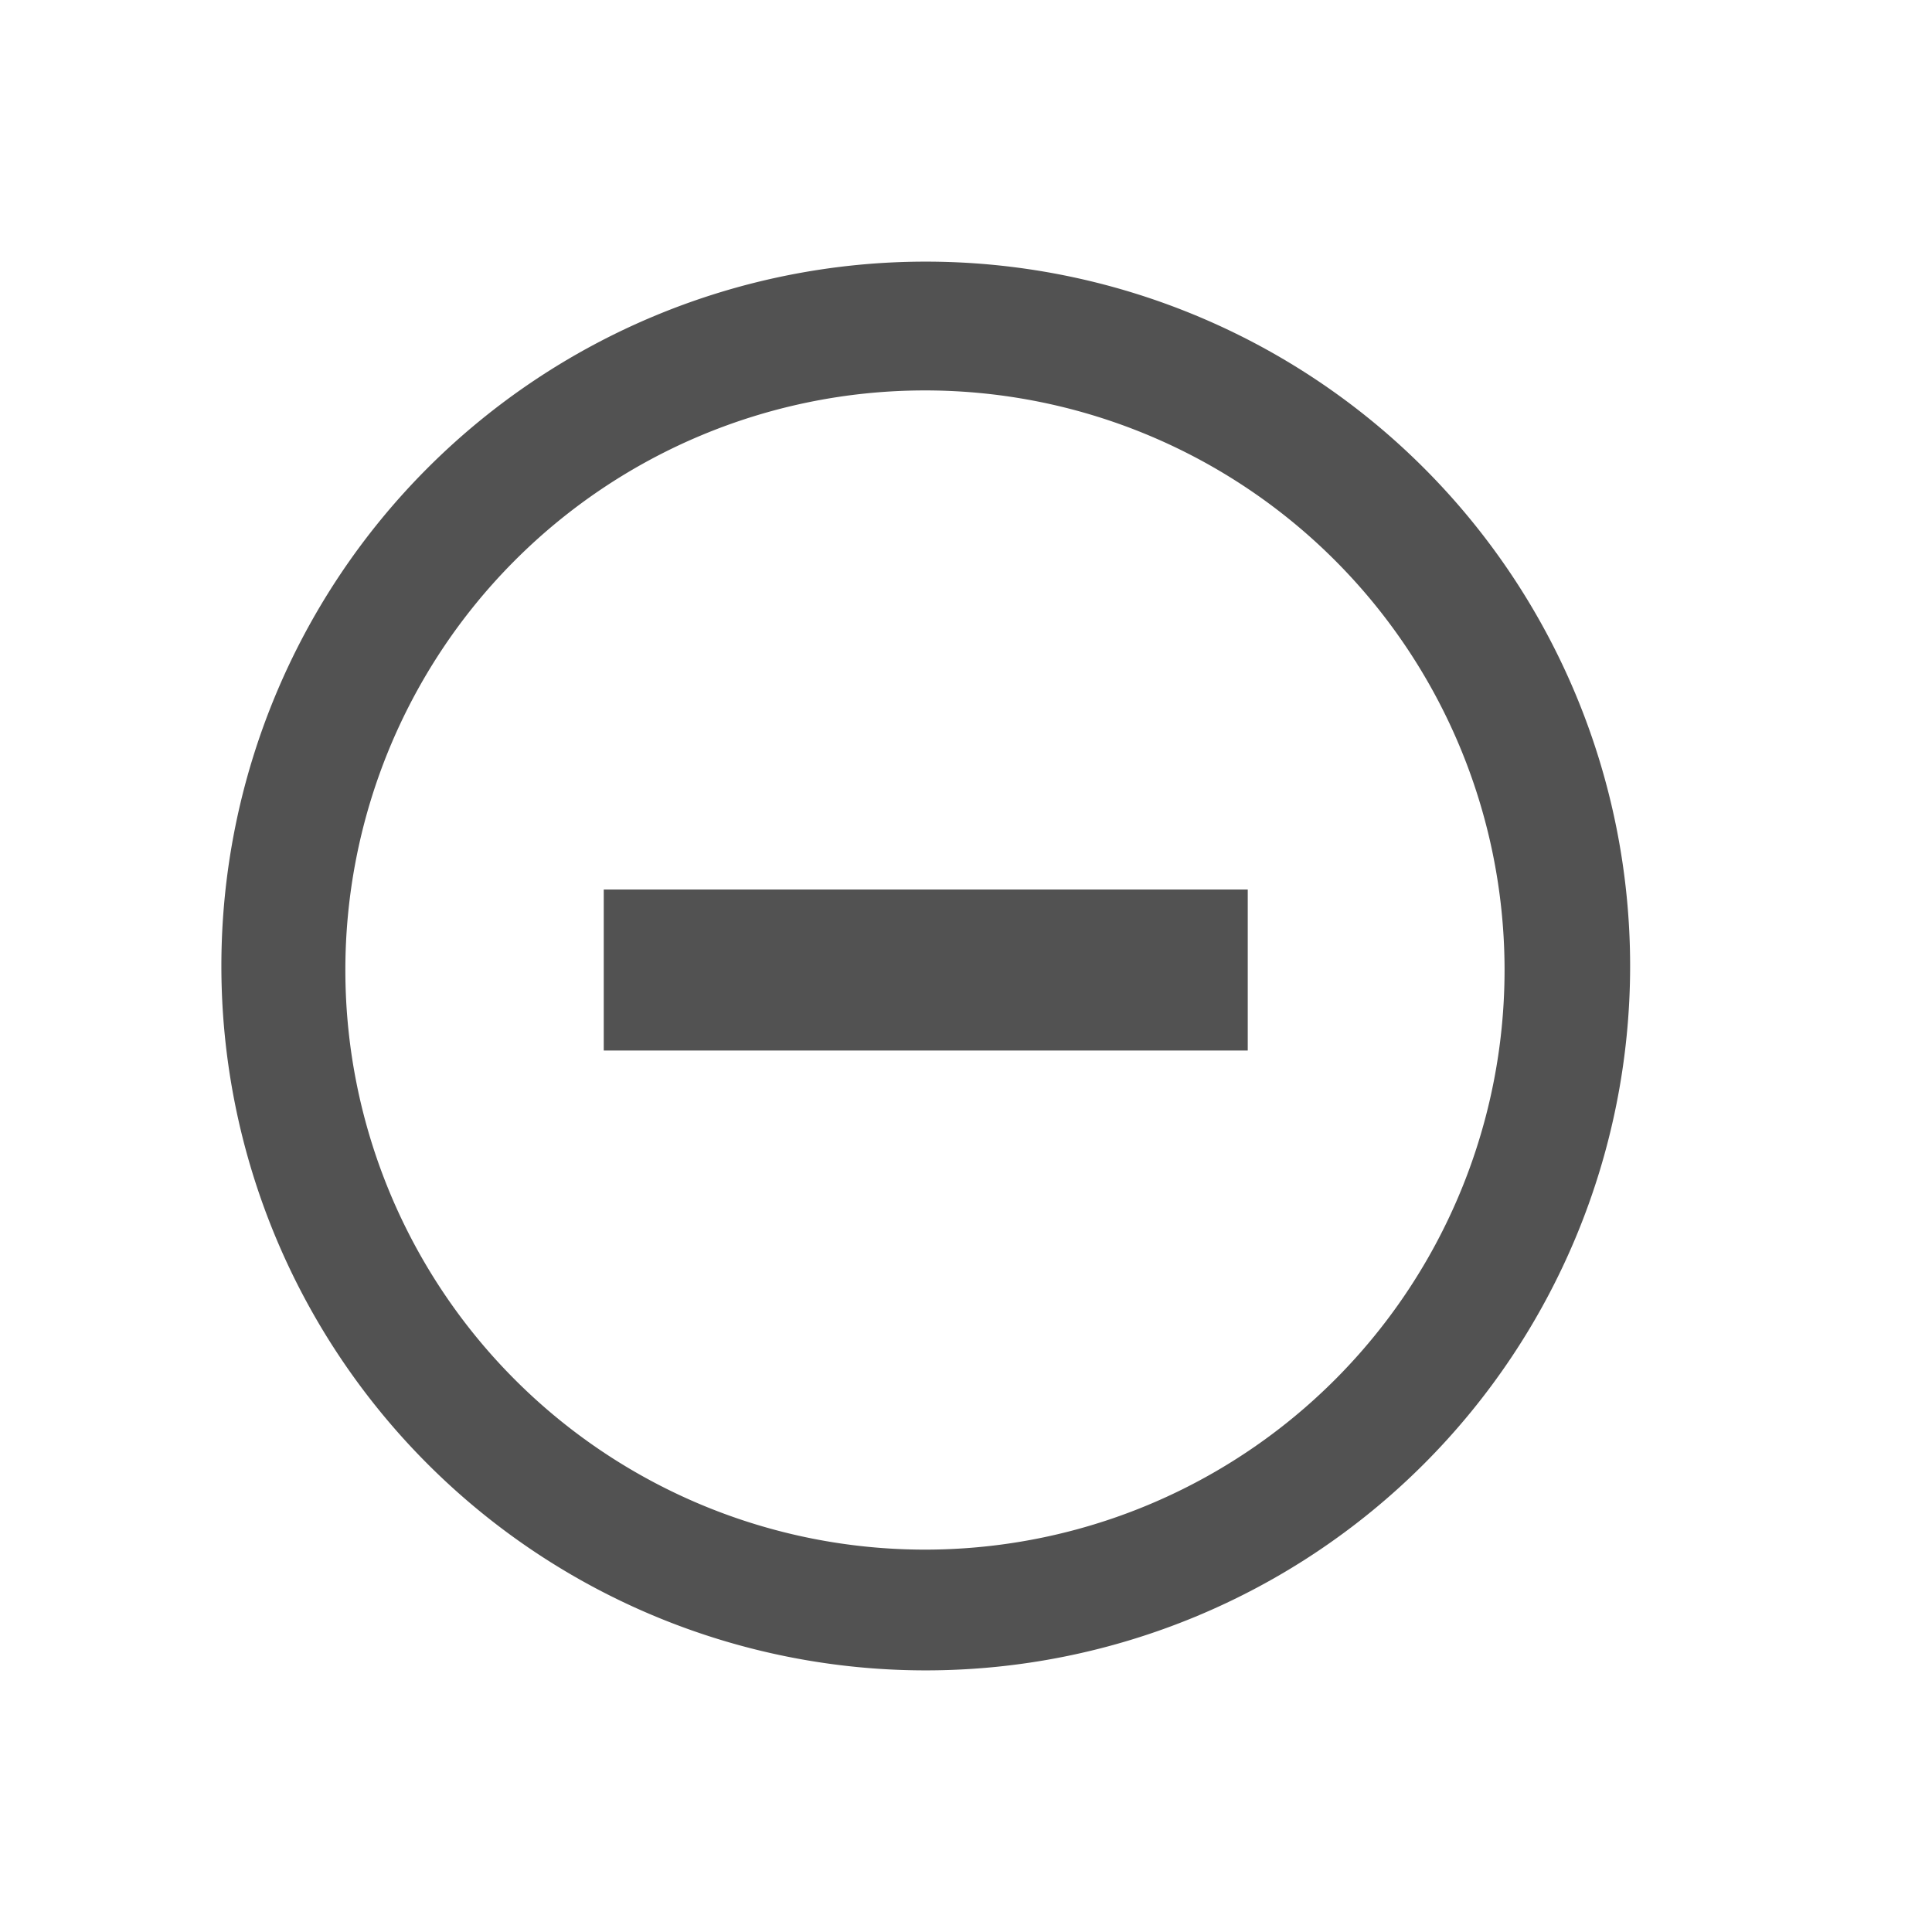 <?xml version="1.0" encoding="UTF-8" standalone="no"?>
<svg
   viewBox="0 0 24 24"
   version="1.1"
   id="svg10"
   sodipodi:docname="marvin_decreasecharge.svg"
   inkscape:version="1.1 (c68e22c387, 2021-05-23)"
   xmlns:inkscape="http://www.inkscape.org/namespaces/inkscape"
   xmlns:sodipodi="http://sodipodi.sourceforge.net/DTD/sodipodi-0.dtd"
   xmlns="http://www.w3.org/2000/svg"
   xmlns:svg="http://www.w3.org/2000/svg">
  <sodipodi:namedview
     id="namedview12"
     pagecolor="#ffffff"
     bordercolor="#666666"
     borderopacity="1.0"
     inkscape:pageshadow="2"
     inkscape:pageopacity="0.0"
     inkscape:pagecheckerboard="0"
     showgrid="false"
     inkscape:zoom="34.666667"
     inkscape:cx="11.985577"
     inkscape:cy="12.014423"
     inkscape:window-width="1920"
     inkscape:window-height="1017"
     inkscape:window-x="-8"
     inkscape:window-y="4"
     inkscape:window-maximized="1"
     inkscape:current-layer="svg10" />
  <defs
     id="defs4">
    <style
       id="style2">.a{fill:#525252;}</style>
  </defs>
  <rect
     class="a"
     x="7.5"
     y="11.05"
     width="8"
     height="2"
     id="rect6" />
  <path
     class="a"
     d="M11.5,3.25A8.75,8.75,0,1,0,20.25,12h0A8.75,8.75,0,0,0,11.5,3.25Zm0,16A7.2,7.2,0,1,1,18.69,12a7.2,7.2,0,0,1-7.19,7.25Z"
     id="path8" />
</svg>
